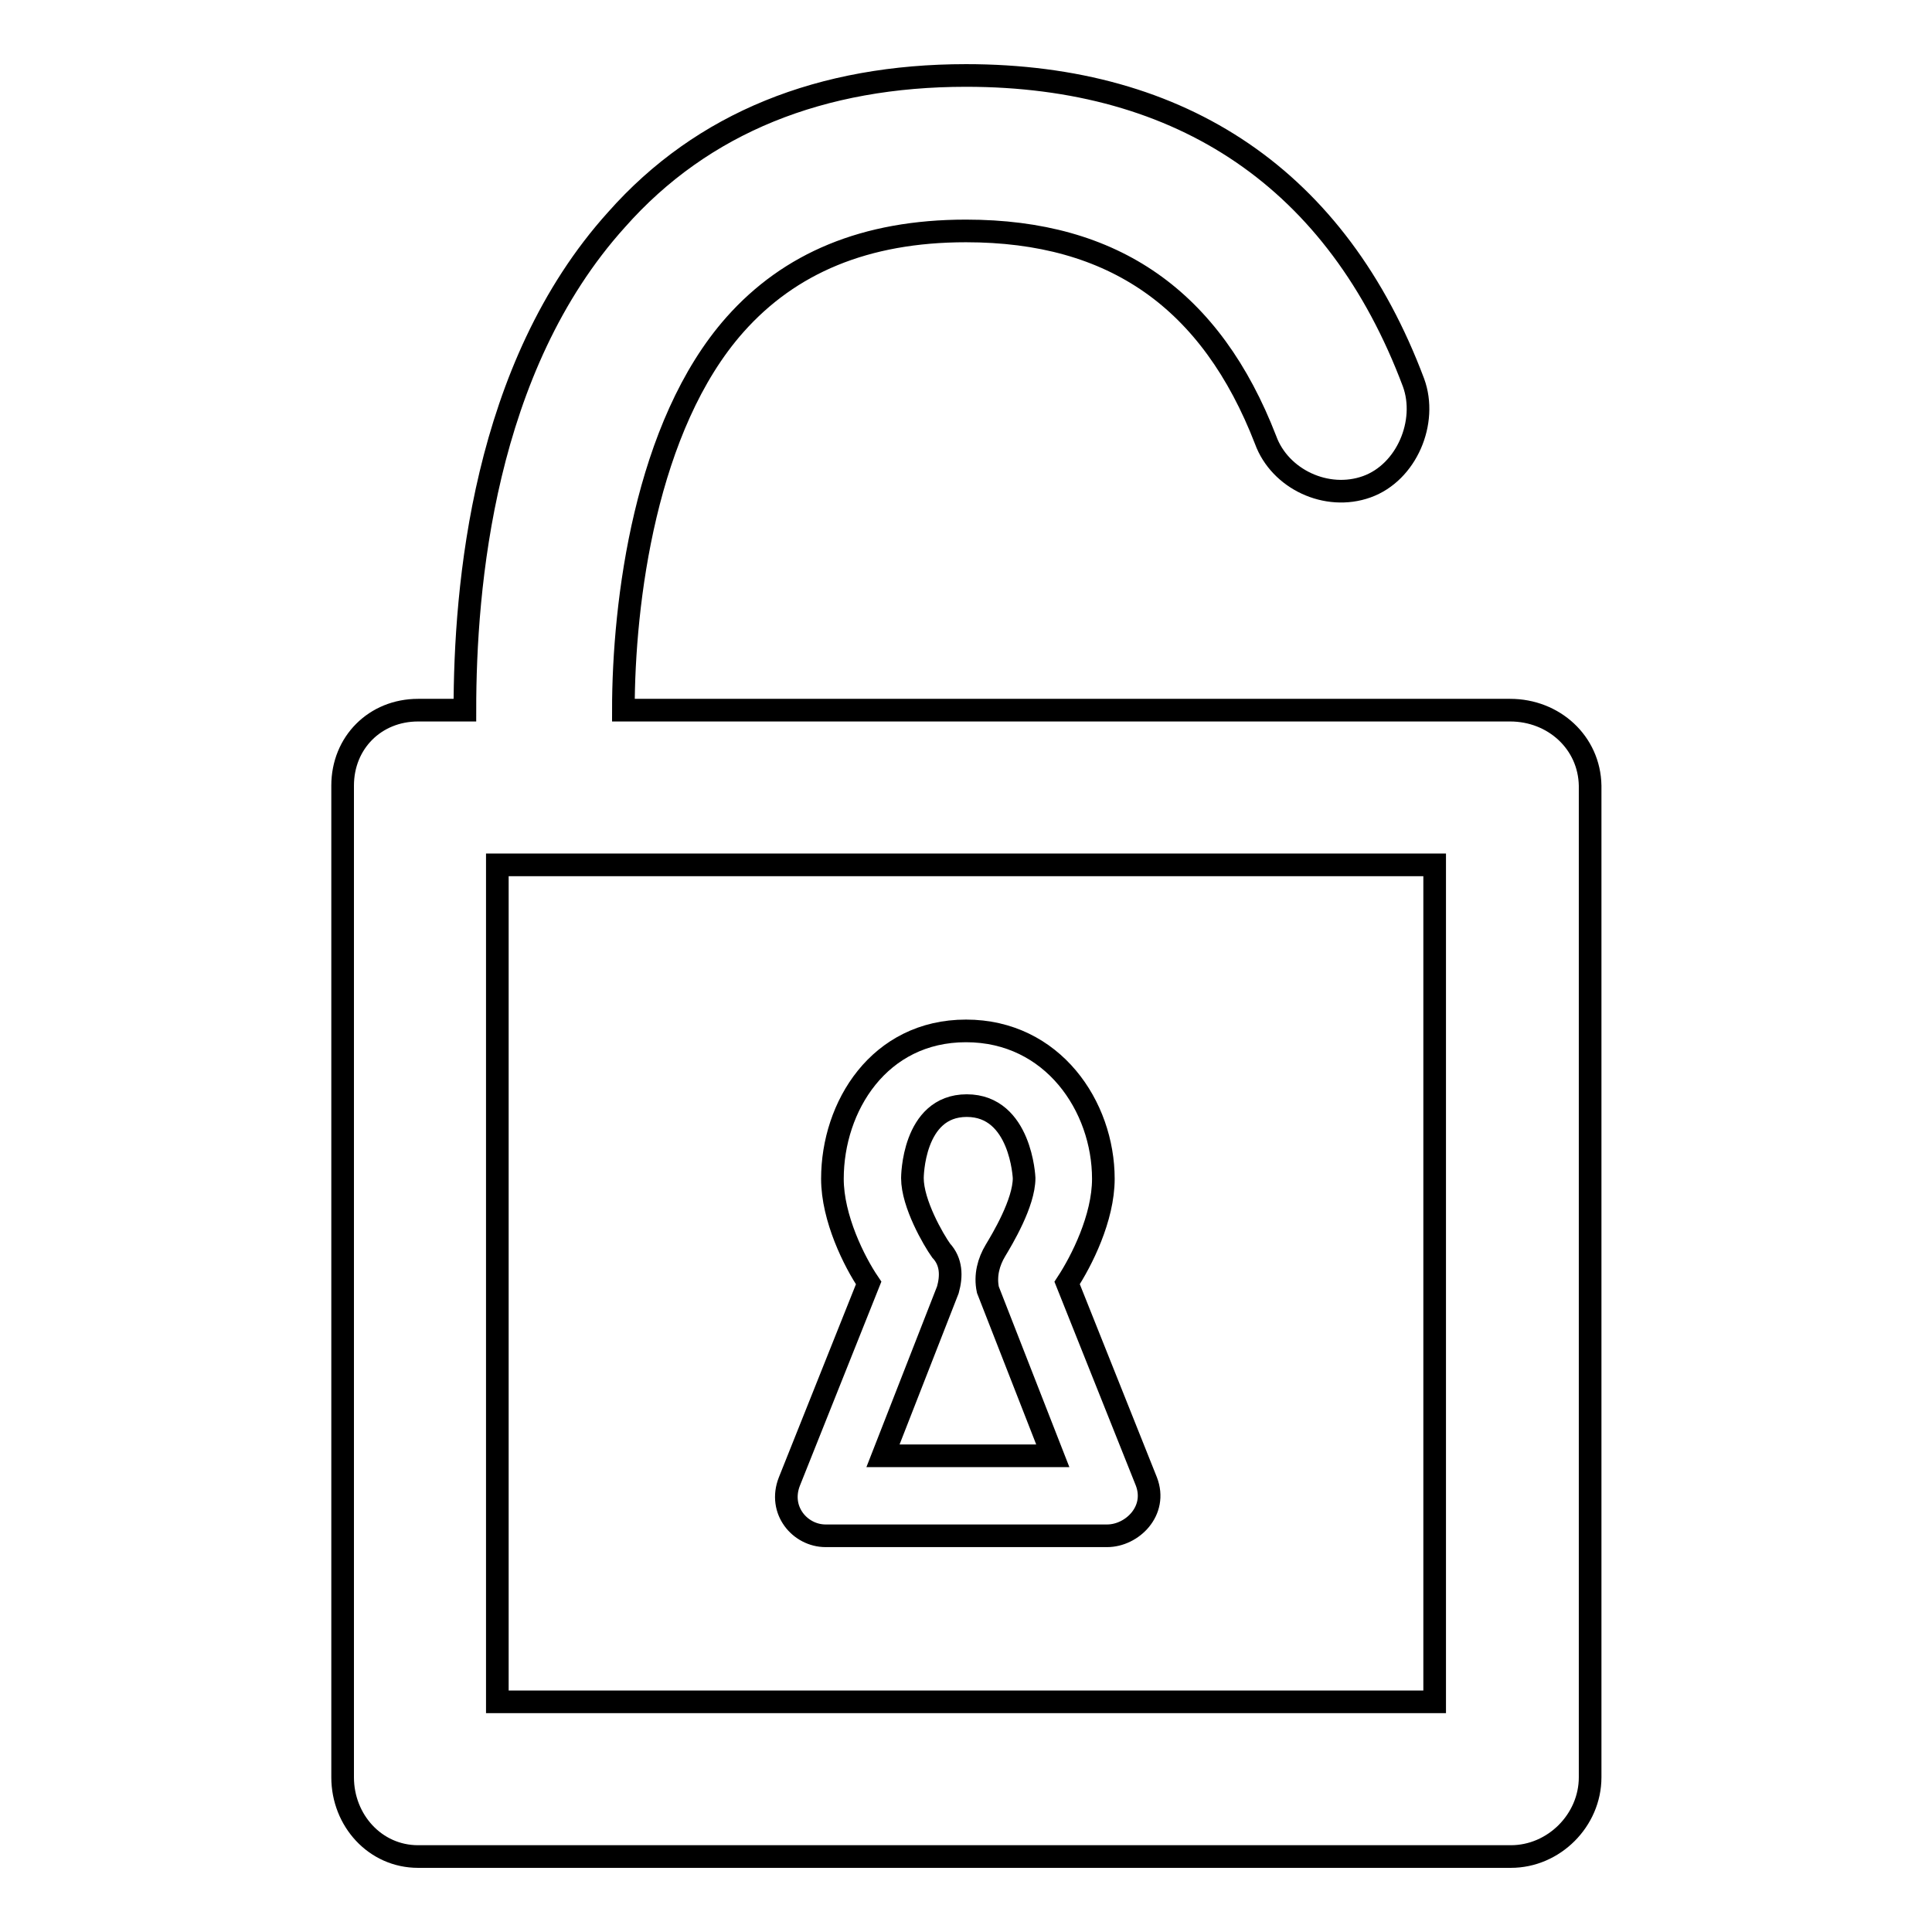<?xml version="1.0" encoding="utf-8"?>
<!-- Svg Vector Icons : http://www.onlinewebfonts.com/icon -->
<!DOCTYPE svg PUBLIC "-//W3C//DTD SVG 1.1//EN" "http://www.w3.org/Graphics/SVG/1.1/DTD/svg11.dtd">
<svg version="1.1" xmlns="http://www.w3.org/2000/svg" xmlns:xlink="http://www.w3.org/1999/xlink" x="0px" y="0px" viewBox="0 0 256 256" enable-background="new 0 0 256 256" xml:space="preserve">
<g><g><g><g><g><path stroke-width="3" fill-opacity="0" stroke="#000000"  d="M200.1,94.1H82.6c0-14.3,2.9-37.7,14.8-51.1c7.2-8.1,17.2-12.4,30.6-12.4c19.6,0,32.5,9.1,39.7,27.7c1.9,5.2,8.1,8.1,13.4,6.2c5.3-1.9,8.1-8.6,6.2-13.8C177.2,23.8,156.7,10,128,10c-19.1,0-34.9,6.2-46.3,19.1C64,48.7,61.6,77.8,61.6,94.1h-6.2c-5.7,0-10,4.3-10,10v131.4c0,5.7,4.3,10.5,10,10.5h144.8c5.7,0,10.5-4.8,10.5-10.5V104.1C210.6,98.4,205.9,94.1,200.1,94.1z M190.1,225.5H65.9V114.6h124.2V225.5z"/><path stroke-width="3" fill-opacity="0" stroke="#000000"  d="M109.4,203.5h37.3c3.3,0,6.7-3.3,5.2-7.2L141.4,170c1.9-2.9,4.8-8.6,4.8-13.8c0-9.6-6.7-19.6-18.2-19.6c-11.5,0-17.7,10-17.7,19.6c0,5.2,2.9,11,4.8,13.8l-10.5,26.3C103.1,200.1,106,203.5,109.4,203.5z M124.7,165.7c-1-1.4-3.8-6.2-3.8-9.6c0,0,0-9.6,7.2-9.6c7.2,0,7.6,9.6,7.6,9.6c0,3.3-2.9,8.1-3.8,9.6s-1.4,3.3-1,5.2l8.6,22H117l8.6-22C126.1,169.1,126.1,167.2,124.7,165.7z"/></g></g></g><g></g><g></g><g></g><g></g><g></g><g></g><g></g><g></g><g></g><g></g><g></g><g></g><g></g><g></g><g></g></g></g>
</svg>
